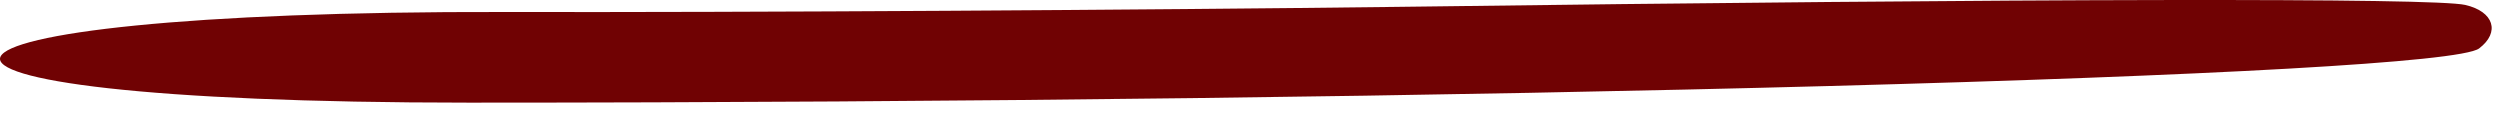 <svg width="155" height="7" viewBox="0 0 155 7" fill="none" xmlns="http://www.w3.org/2000/svg">
<path fill-rule="evenodd" clip-rule="evenodd" d="M152.841 0.305C150.886 -0.135 126.569 -0.104 86.269 0.43C71.092 0.618 46.372 0.775 31.31 0.744C-8.645 0.65 -11.404 6.364 29.068 6.364C90.236 6.364 151.404 4.731 153.703 3.004C155.026 2 154.623 0.713 152.841 0.305Z" fill="#700203"/>
</svg>
